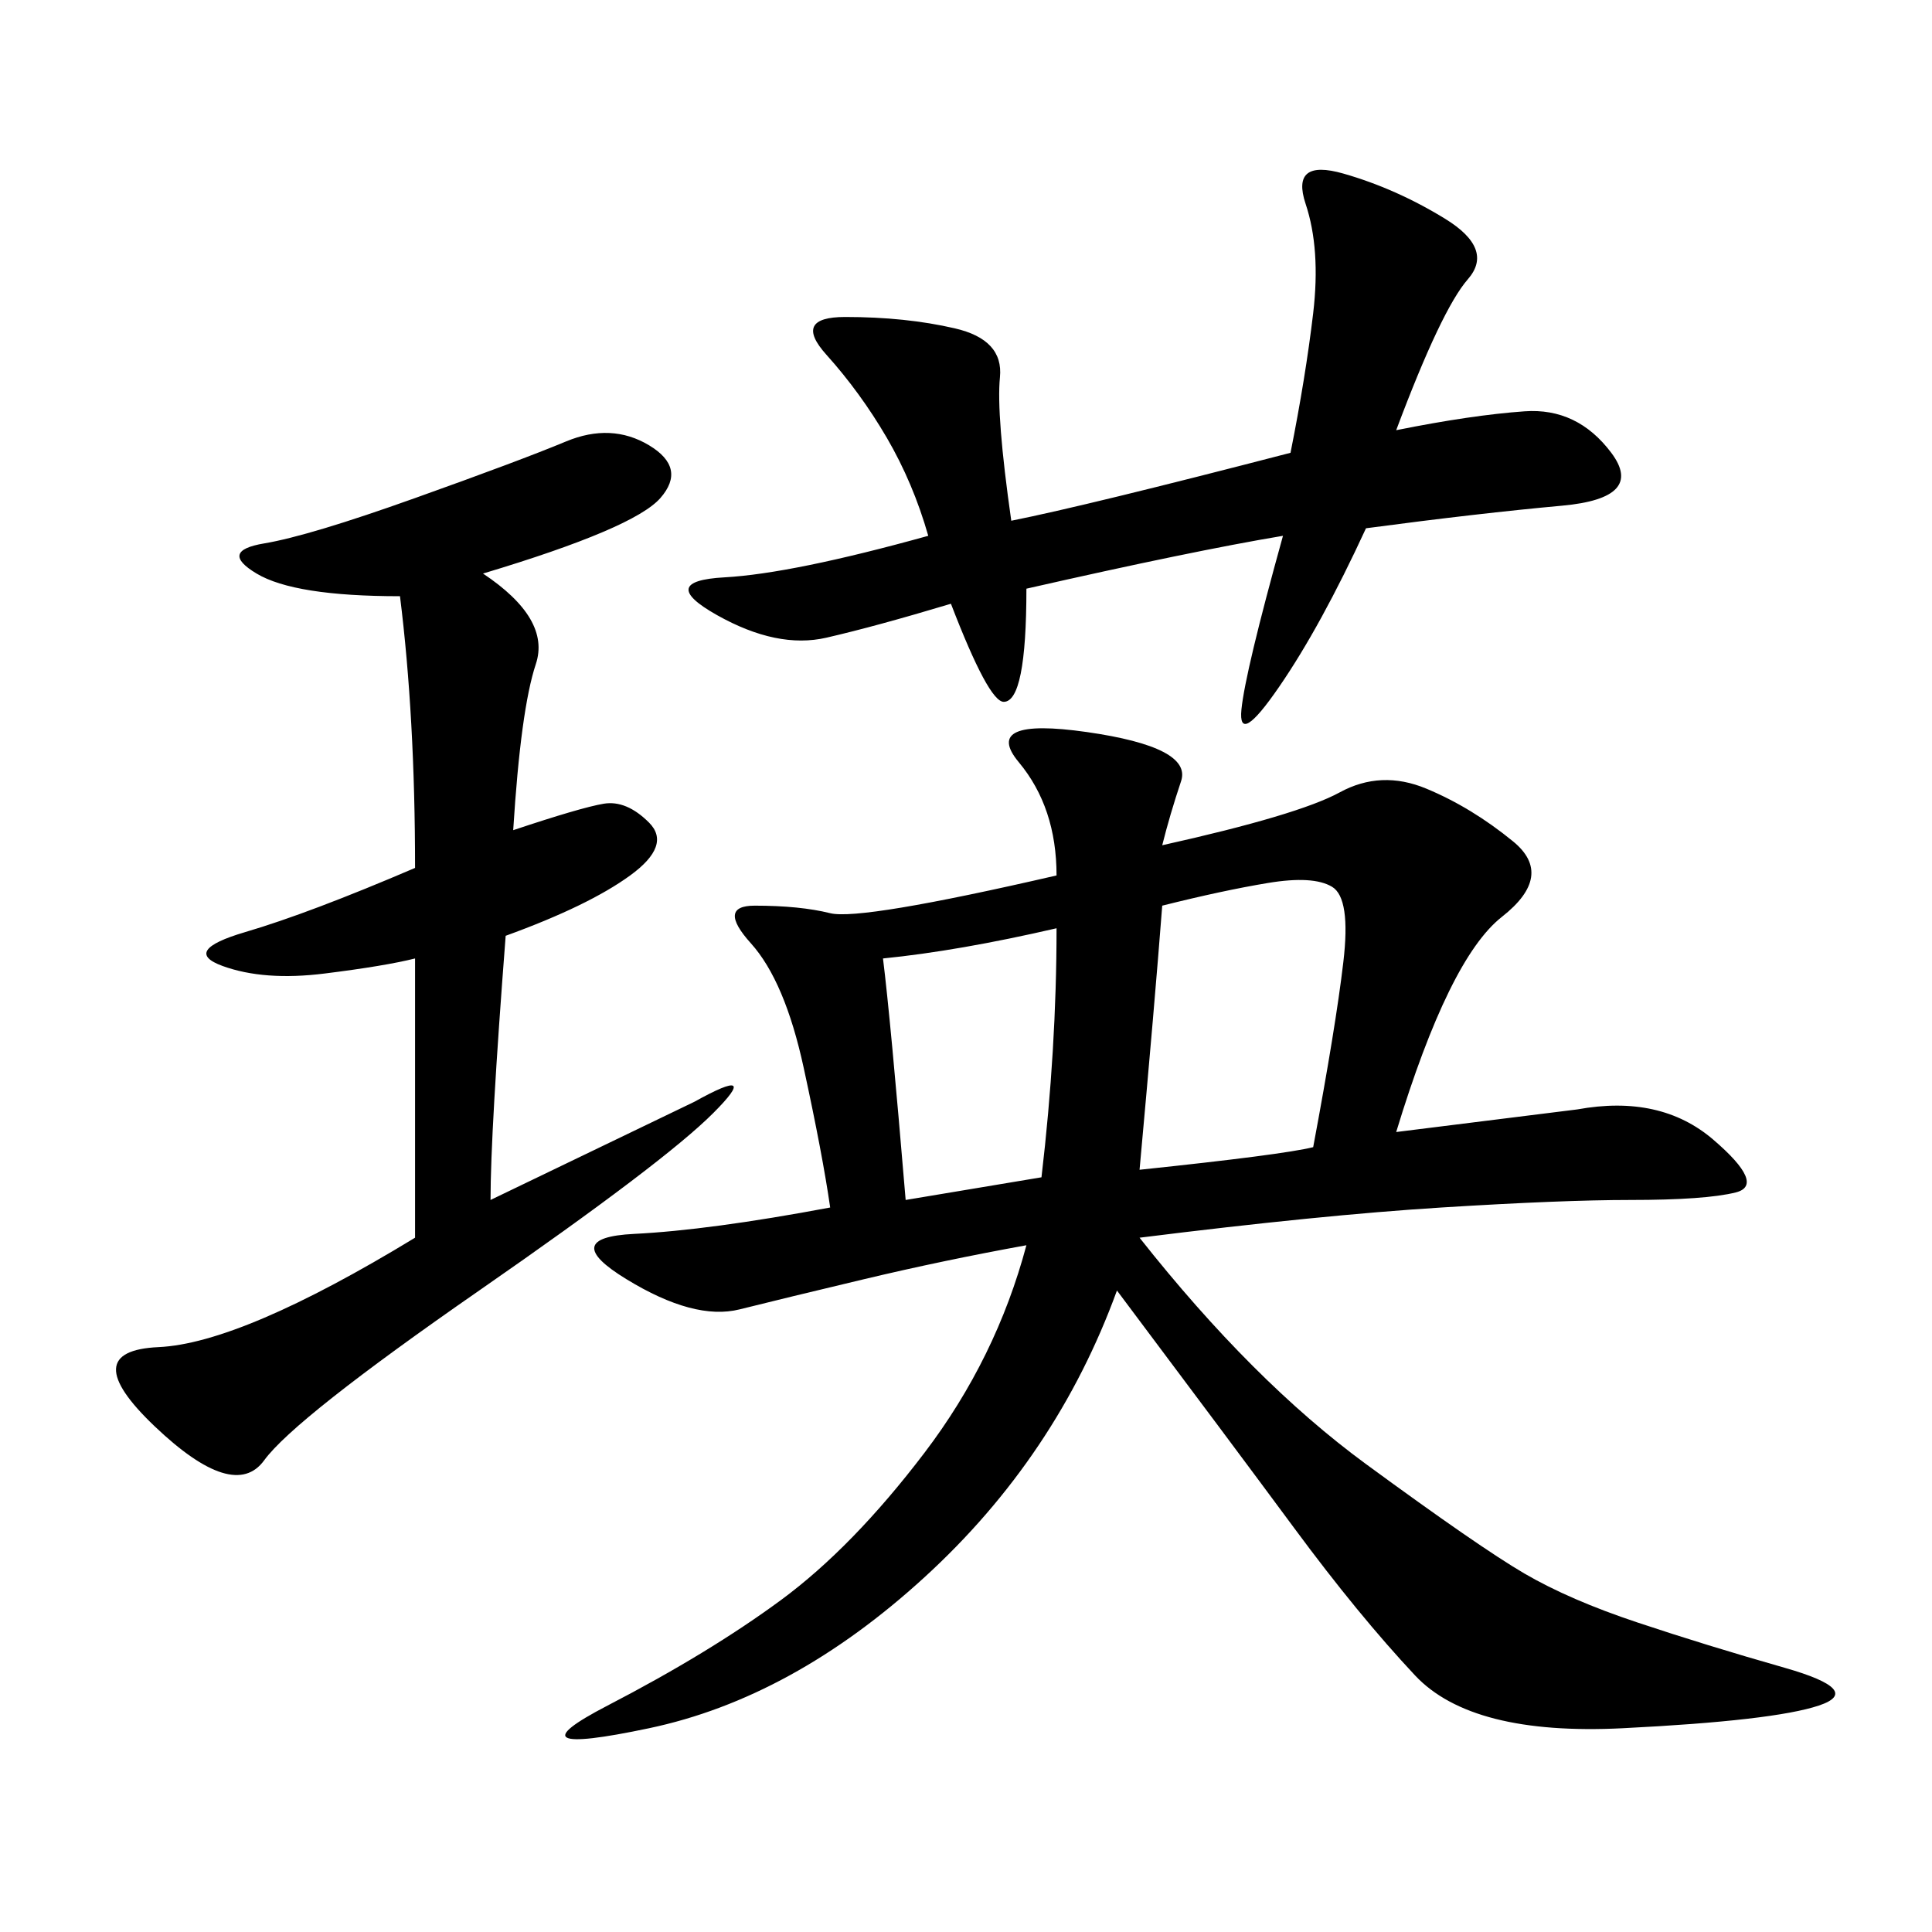 <svg xmlns="http://www.w3.org/2000/svg" xmlns:xlink="http://www.w3.org/1999/xlink" width="300" height="300"><path d="M180.47 131.25Q201.56 126.56 208.01 123.05Q214.45 119.53 221.48 122.46Q228.52 125.39 234.96 130.66Q241.41 135.94 233.20 142.38Q225 148.83 216.80 175.78L216.80 175.78L244.92 172.27Q257.81 169.92 266.02 176.95Q274.22 183.98 269.53 185.16Q264.84 186.33 253.13 186.33L253.13 186.33Q242.58 186.33 223.83 187.50Q205.08 188.67 176.95 192.19L176.95 192.19Q194.53 214.45 212.11 227.34Q229.69 240.23 236.72 244.34Q243.75 248.44 254.30 251.95Q264.84 255.47 277.15 258.98Q289.45 262.50 282.42 264.84Q275.39 267.19 251.95 268.36Q228.52 269.53 219.73 260.16Q210.94 250.78 200.98 237.30Q191.02 223.83 173.44 200.39L173.44 200.39Q164.06 226.17 143.55 244.92Q123.05 263.67 100.78 268.36Q78.52 273.05 94.34 264.84Q110.16 256.64 121.29 248.44Q132.42 240.23 143.55 225.59Q154.69 210.94 159.38 193.36L159.38 193.36Q146.48 195.70 134.18 198.63Q121.88 201.56 114.84 203.32Q107.81 205.08 97.27 198.63Q86.72 192.19 98.44 191.60Q110.16 191.02 128.91 187.50L128.91 187.50Q127.73 179.30 124.80 165.82Q121.88 152.34 116.60 146.48Q111.33 140.63 117.19 140.63L117.19 140.63Q124.22 140.63 128.91 141.80Q133.59 142.97 164.06 135.94L164.06 135.94Q164.06 125.39 158.20 118.36Q152.34 111.33 168.75 113.67Q185.16 116.02 183.40 121.29Q181.64 126.56 180.47 131.25L180.47 131.25ZM76.17 186.33L107.81 171.09Q118.36 165.23 110.74 172.85Q103.13 180.47 74.41 200.39Q45.70 220.31 41.02 226.76Q36.33 233.20 24.02 221.48Q11.72 209.77 24.61 209.18Q37.50 208.59 64.45 192.19L64.45 192.19L64.45 148.83Q59.77 150 50.39 151.17Q41.02 152.34 34.57 150Q28.13 147.66 38.09 144.73Q48.05 141.80 64.45 134.77L64.45 134.77Q64.45 111.33 62.11 92.58L62.11 92.58Q45.70 92.58 39.84 89.06Q33.98 85.55 41.02 84.38Q48.05 83.20 64.45 77.34Q80.86 71.48 87.89 68.55Q94.92 65.63 100.78 69.14Q106.64 72.66 102.54 77.34Q98.44 82.03 75 89.06L75 89.06Q85.55 96.09 83.20 103.13Q80.86 110.16 79.69 128.91L79.69 128.91Q90.23 125.39 93.75 124.80Q97.27 124.22 100.78 127.73Q104.30 131.25 97.85 135.94Q91.41 140.63 78.52 145.31L78.52 145.31Q76.17 175.78 76.17 186.33L76.17 186.33ZM159.38 91.41Q159.38 108.98 155.86 108.98L155.86 108.98Q153.52 108.98 147.66 93.75L147.66 93.75Q135.94 97.27 128.32 99.02Q120.70 100.78 111.33 95.51Q101.95 90.23 112.50 89.65Q123.05 89.06 144.14 83.20L144.14 83.20Q141.80 75 137.70 67.97Q133.59 60.94 128.32 55.08Q123.05 49.22 131.25 49.22L131.25 49.22Q140.63 49.22 148.24 50.98Q155.86 52.73 155.27 58.59Q154.69 64.45 157.03 80.86L157.03 80.86Q168.75 78.52 200.39 70.31L200.39 70.31Q202.73 58.59 203.91 48.63Q205.08 38.67 202.73 31.64Q200.39 24.61 208.59 26.95Q216.80 29.30 224.41 33.98Q232.03 38.67 227.93 43.36Q223.83 48.05 216.80 66.80L216.80 66.80Q228.52 64.45 236.72 63.87Q244.92 63.28 250.20 70.31Q255.47 77.34 242.58 78.52Q229.69 79.69 212.11 82.03L212.11 82.03Q205.08 97.27 198.63 106.64Q192.19 116.02 192.77 110.16Q193.36 104.30 199.22 83.20L199.22 83.20Q185.16 85.55 159.38 91.41L159.38 91.41ZM176.95 181.64Q199.22 179.30 203.91 178.13L203.91 178.13Q207.42 159.38 208.59 149.41Q209.77 139.45 206.84 137.70Q203.91 135.94 196.88 137.11Q189.84 138.28 180.47 140.63L180.47 140.63Q179.30 155.86 176.95 181.64L176.95 181.64ZM161.72 182.81Q164.06 162.89 164.06 144.14L164.06 144.14Q148.83 147.66 137.11 148.83L137.11 148.83Q138.28 158.20 140.63 186.33L140.63 186.33L161.72 182.81Z"/></svg>
